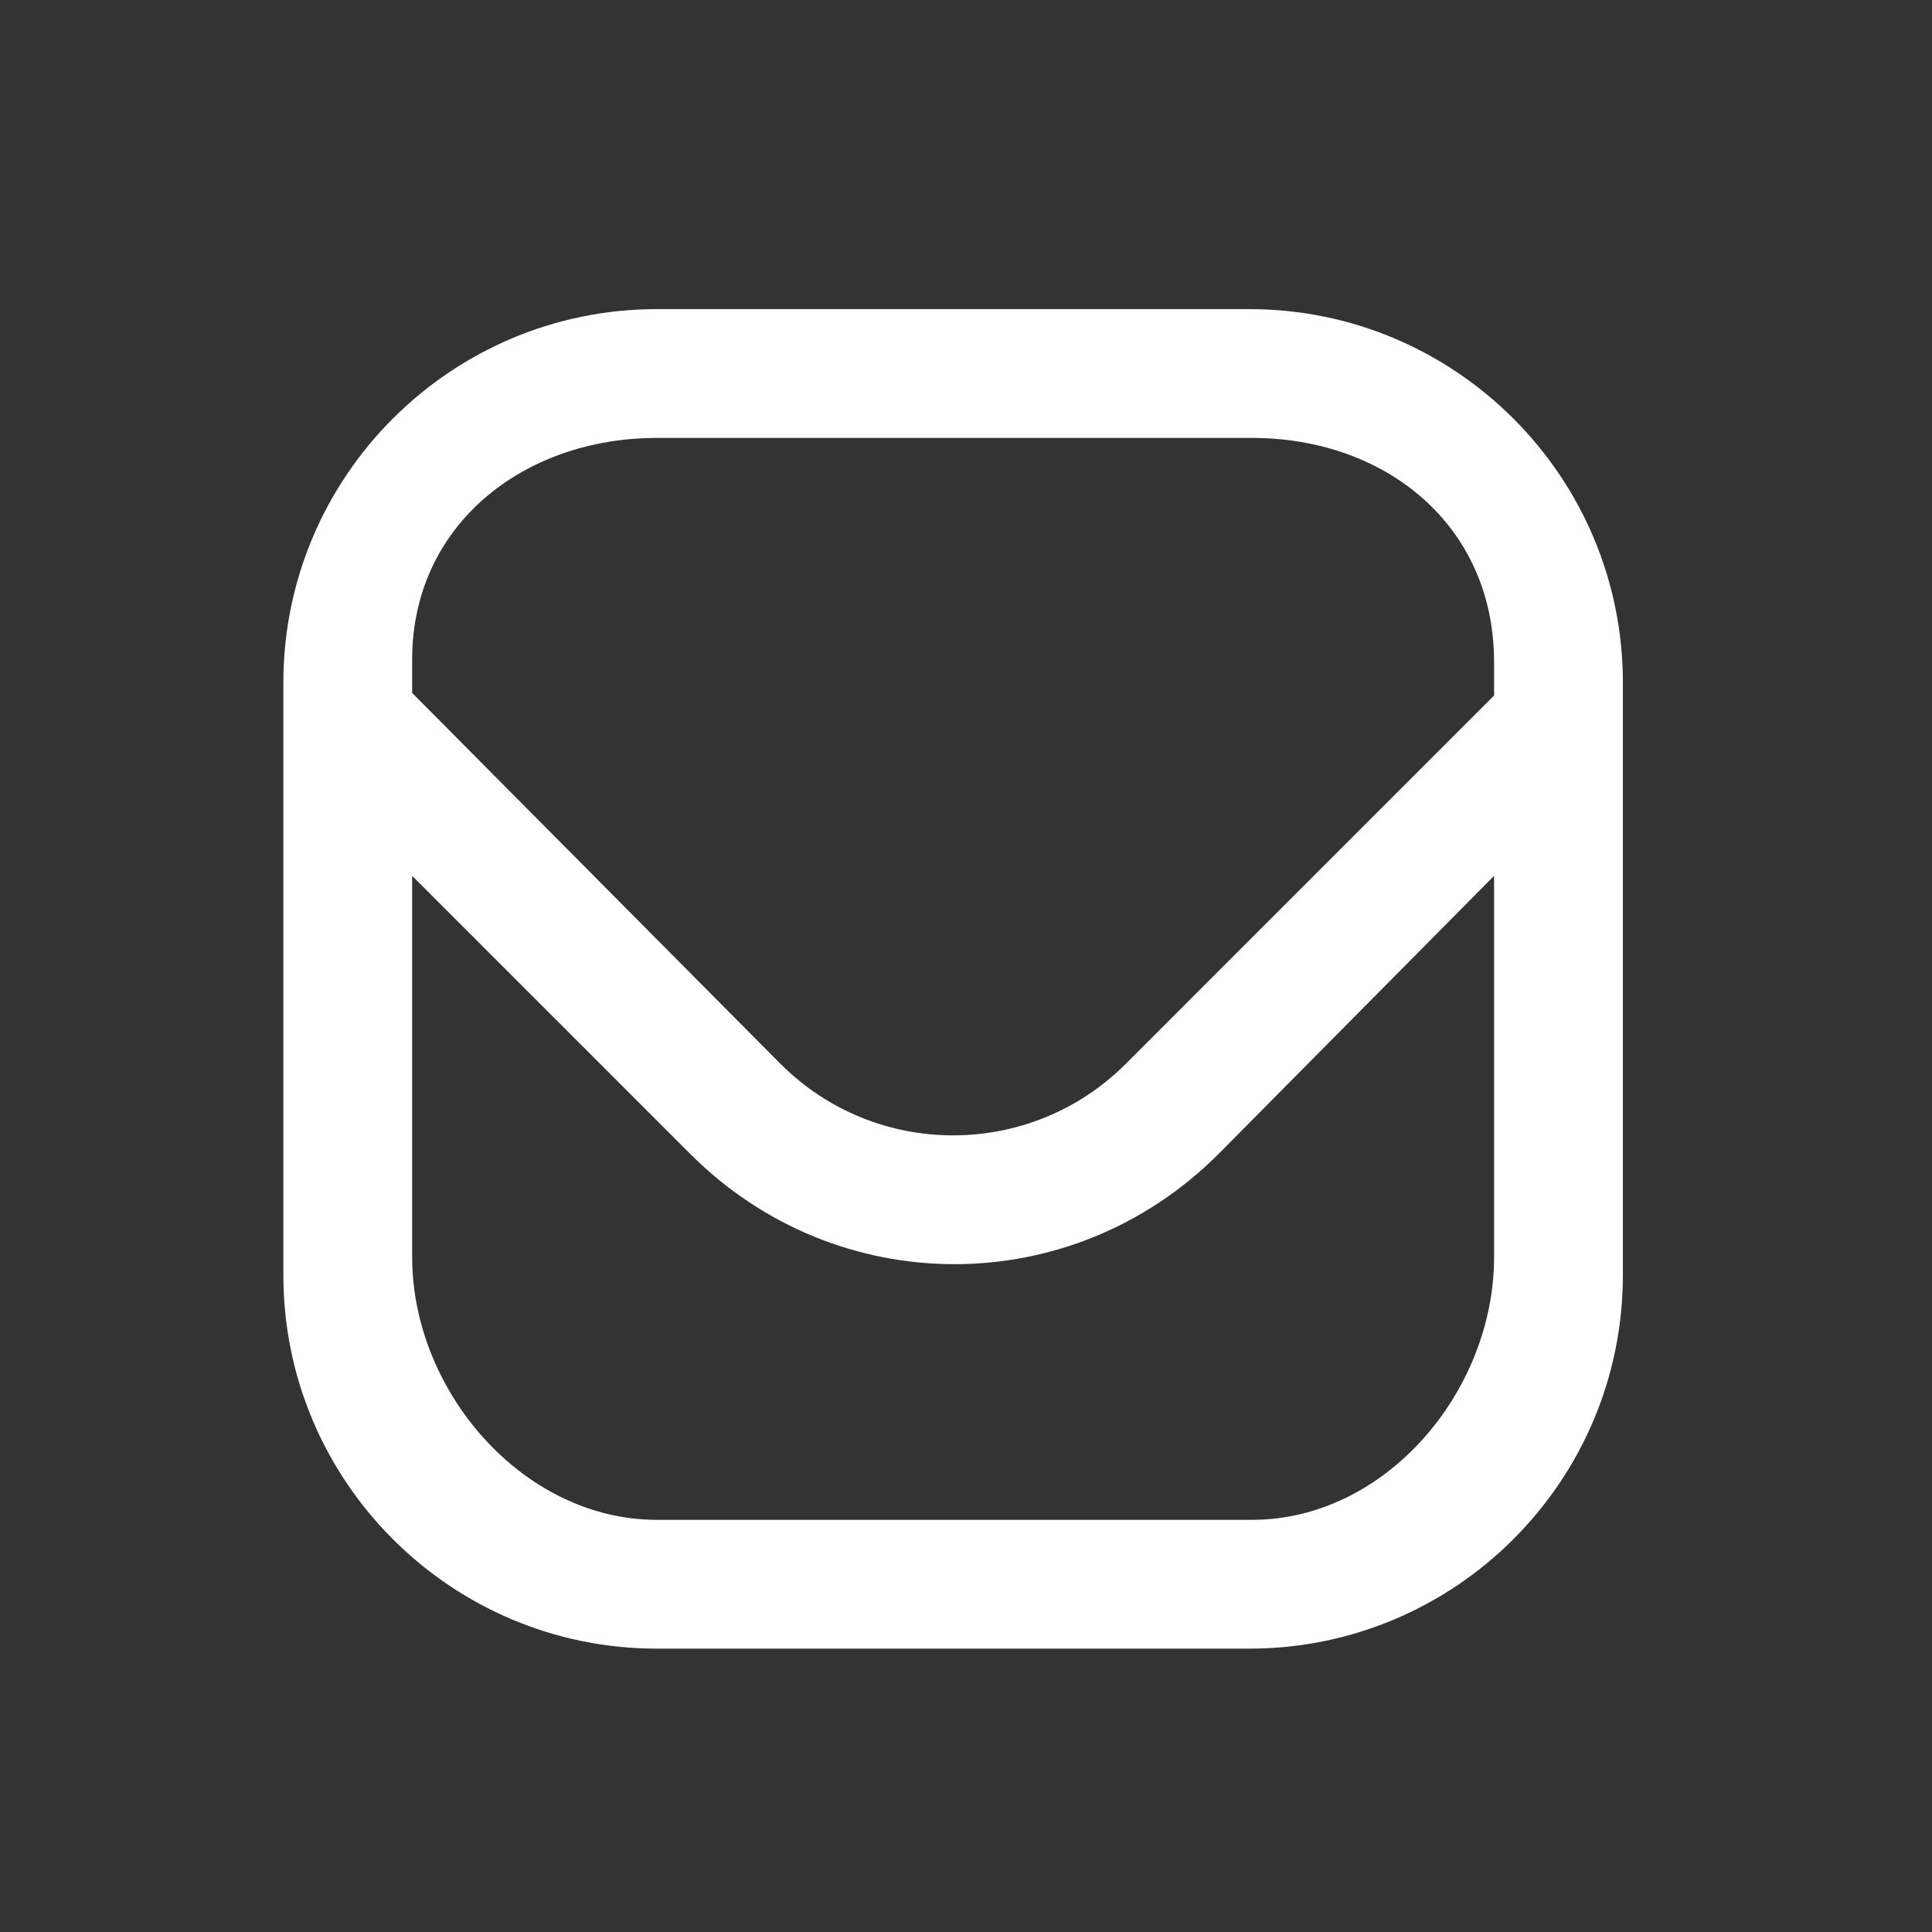 <?xml version="1.0" encoding="utf-8"?>
<!-- Generator: Adobe Illustrator 18.1.1, SVG Export Plug-In . SVG Version: 6.00 Build 0)  -->
<svg version="1.1" id="Layer_1" xmlns="http://www.w3.org/2000/svg" xmlns:xlink="http://www.w3.org/1999/xlink" x="0px" y="0px"
	 viewBox="0 0 75 75" enable-background="new 0 0 75 75" xml:space="preserve">
<rect x="0" y="0" width="75" height="75" fill="#333333" stroke="none"/>
<path fill="#FFFFFF" d="M63,26.5c0-8-6.5-14.5-14.5-14.5h-23c-8,0-14.5,6.5-14.5,14.5v23c0,8,6.5,14.5,14.5,14.5h23
	c8,0,14.5-6.5,14.5-14.5V26.5z M25.5,17h23.1c5.2,0,9.4,3.4,9.4,8.7v1.3L43.7,41.3C40,45,34,45,30.3,41.3L16,26.9v-1.3
	C16,20.4,20.3,17,25.5,17z M48.6,59H25.5c-5.2,0-9.5-5-9.5-10.2V34l10.8,10.8c5.7,5.7,14.8,5.7,20.5,0L58,34v14.8
	C58,54,53.8,59,48.6,59z"/>
</svg>
